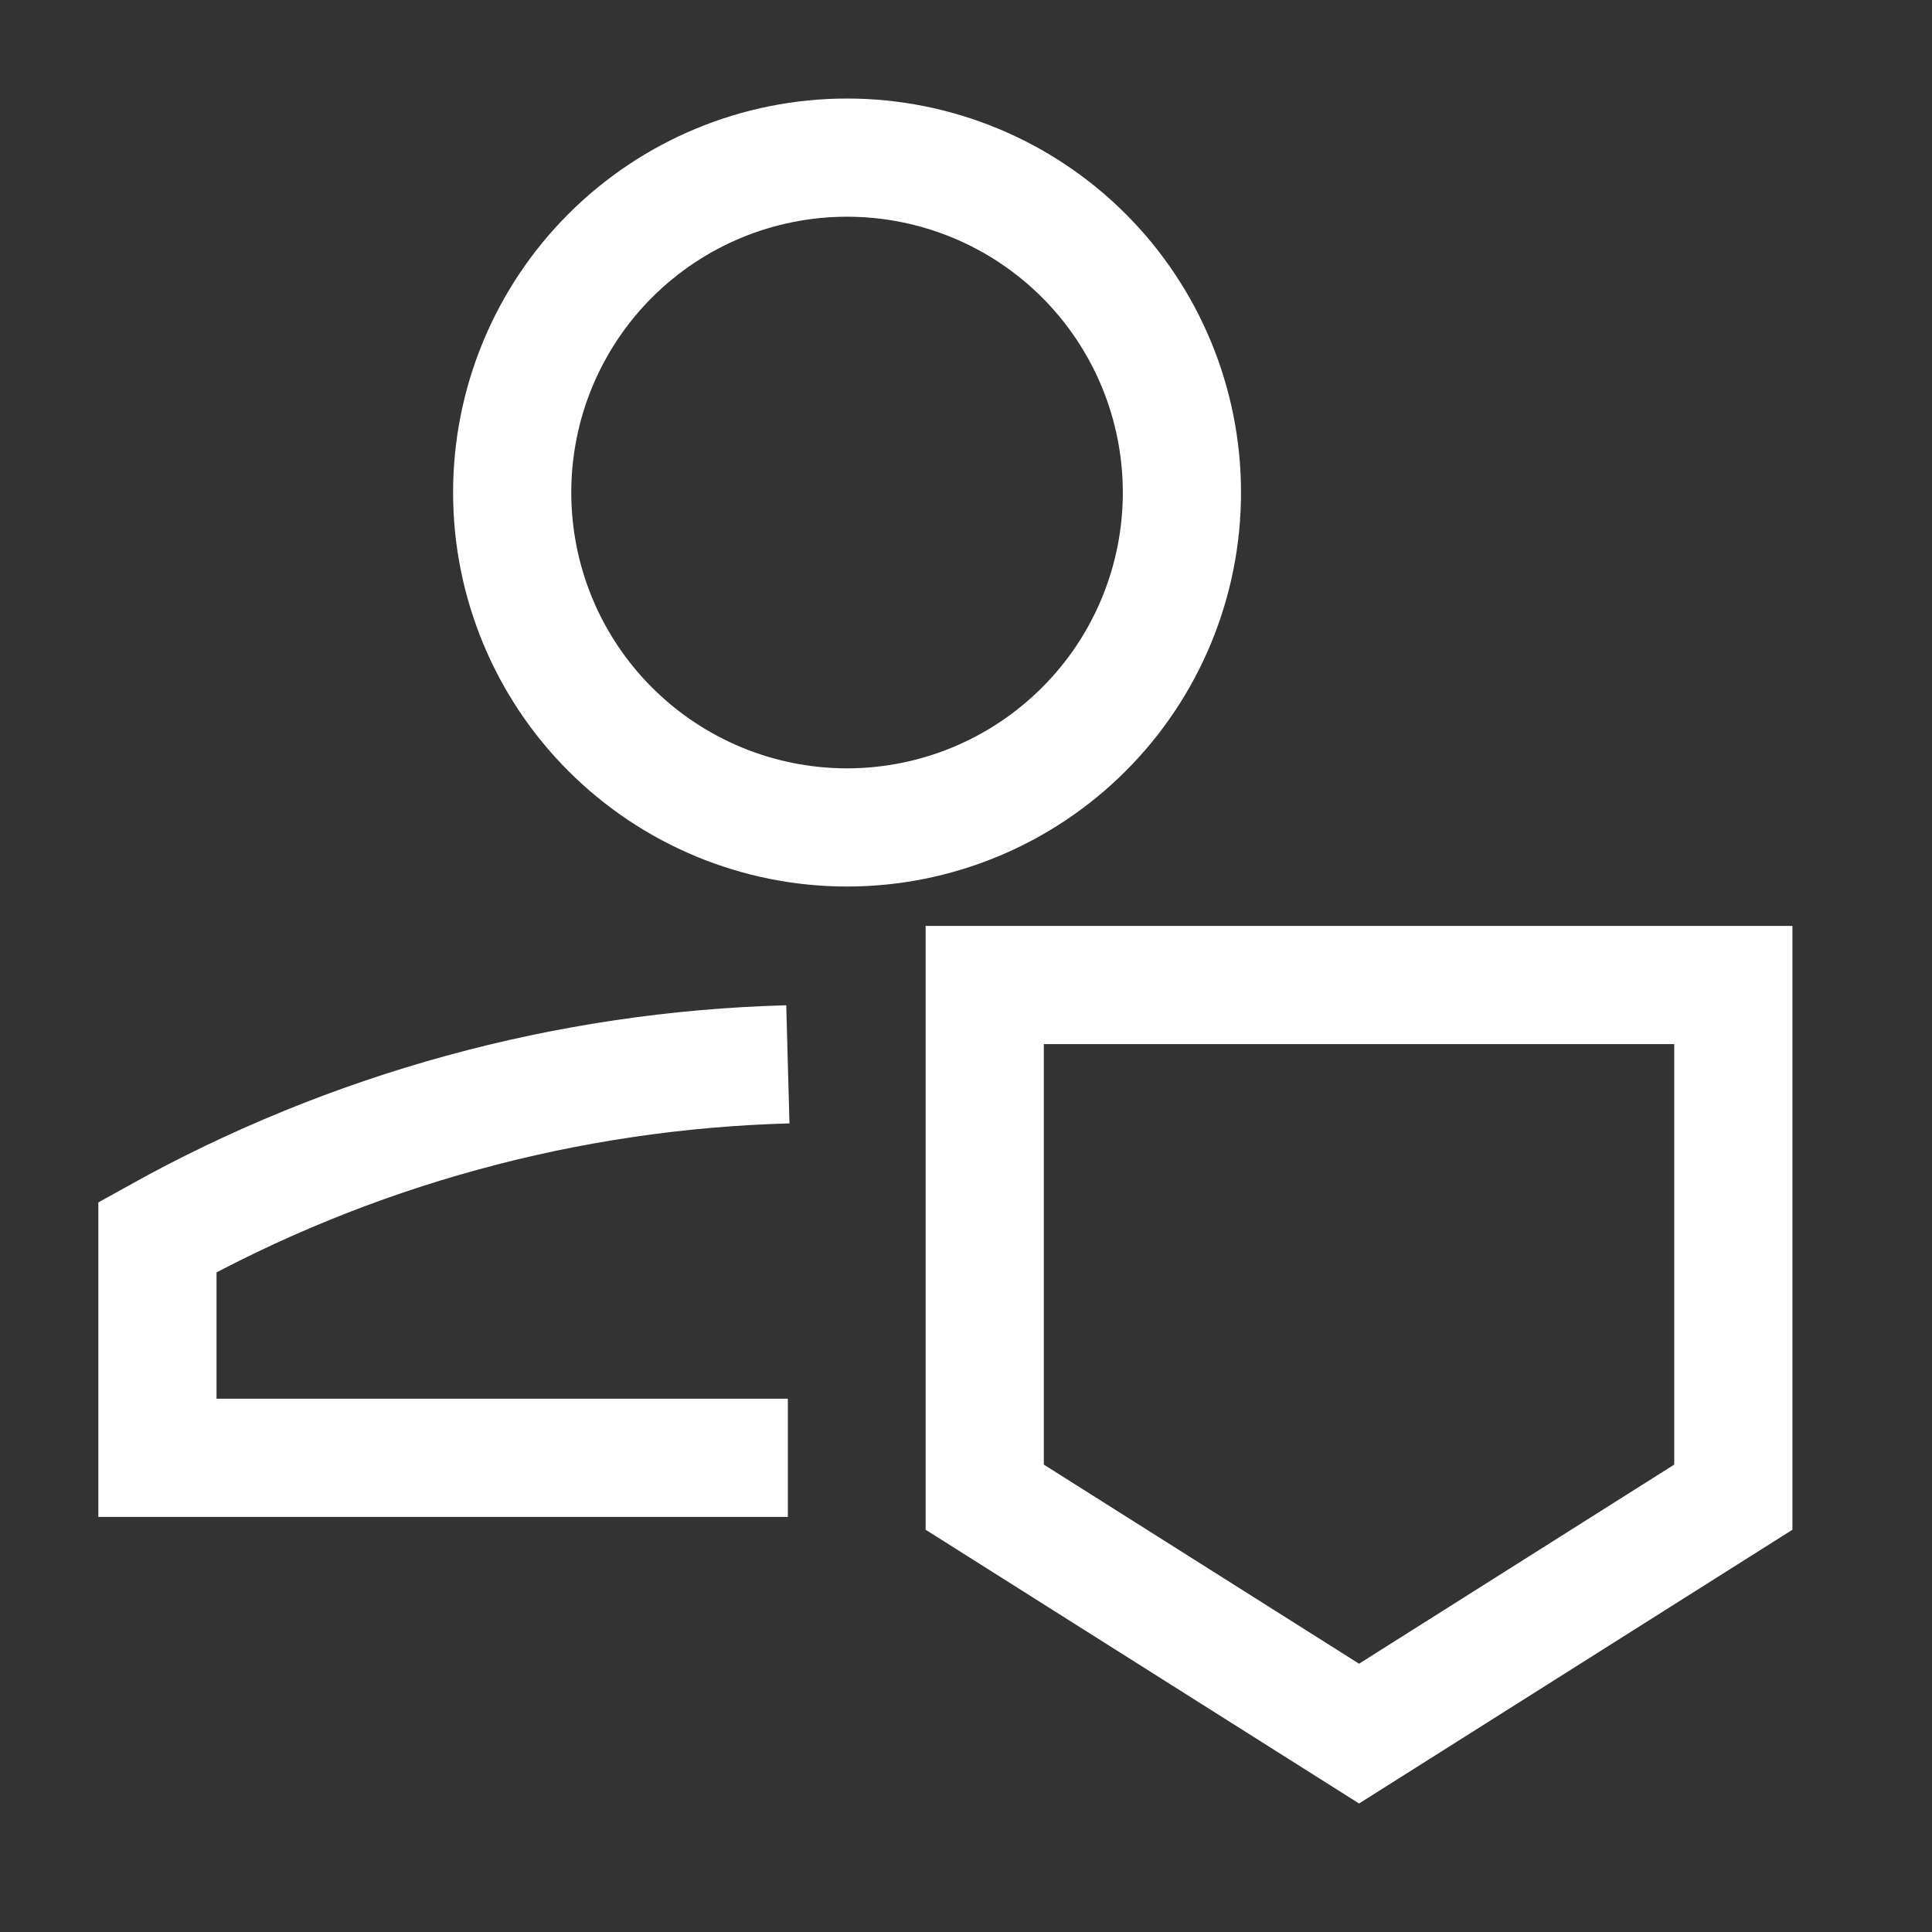 <?xml version="1.0" encoding="UTF-8"?>
<svg xmlns="http://www.w3.org/2000/svg" width="29" height="29" viewBox="0 0 29 29" fill="none">
  <rect x="0" y="0" width="29" height="29" fill="#333333" stroke="none"/>
  <path d="M11.826 21.882H2.363V18.57C5.262 16.956 8.509 16.066 11.826 15.976" stroke="white" stroke-width="1.774"></path>
  <path d="M14.781 14.785V22.473L20.4 26.022L26.018 22.473V14.785H14.781Z" stroke="white" stroke-width="1.774"></path>
  <path d="M7.688 7.393C7.688 8.726 8.217 10.005 9.16 10.947C10.103 11.89 11.381 12.42 12.714 12.42C14.048 12.42 15.326 11.89 16.269 10.947C17.212 10.005 17.741 8.726 17.741 7.393C17.741 6.059 17.212 4.781 16.269 3.838C15.326 2.895 14.048 2.366 12.714 2.366C11.381 2.366 10.103 2.895 9.16 3.838C8.217 4.781 7.688 6.059 7.688 7.393Z" stroke="white" stroke-width="1.774"></path>
</svg>
